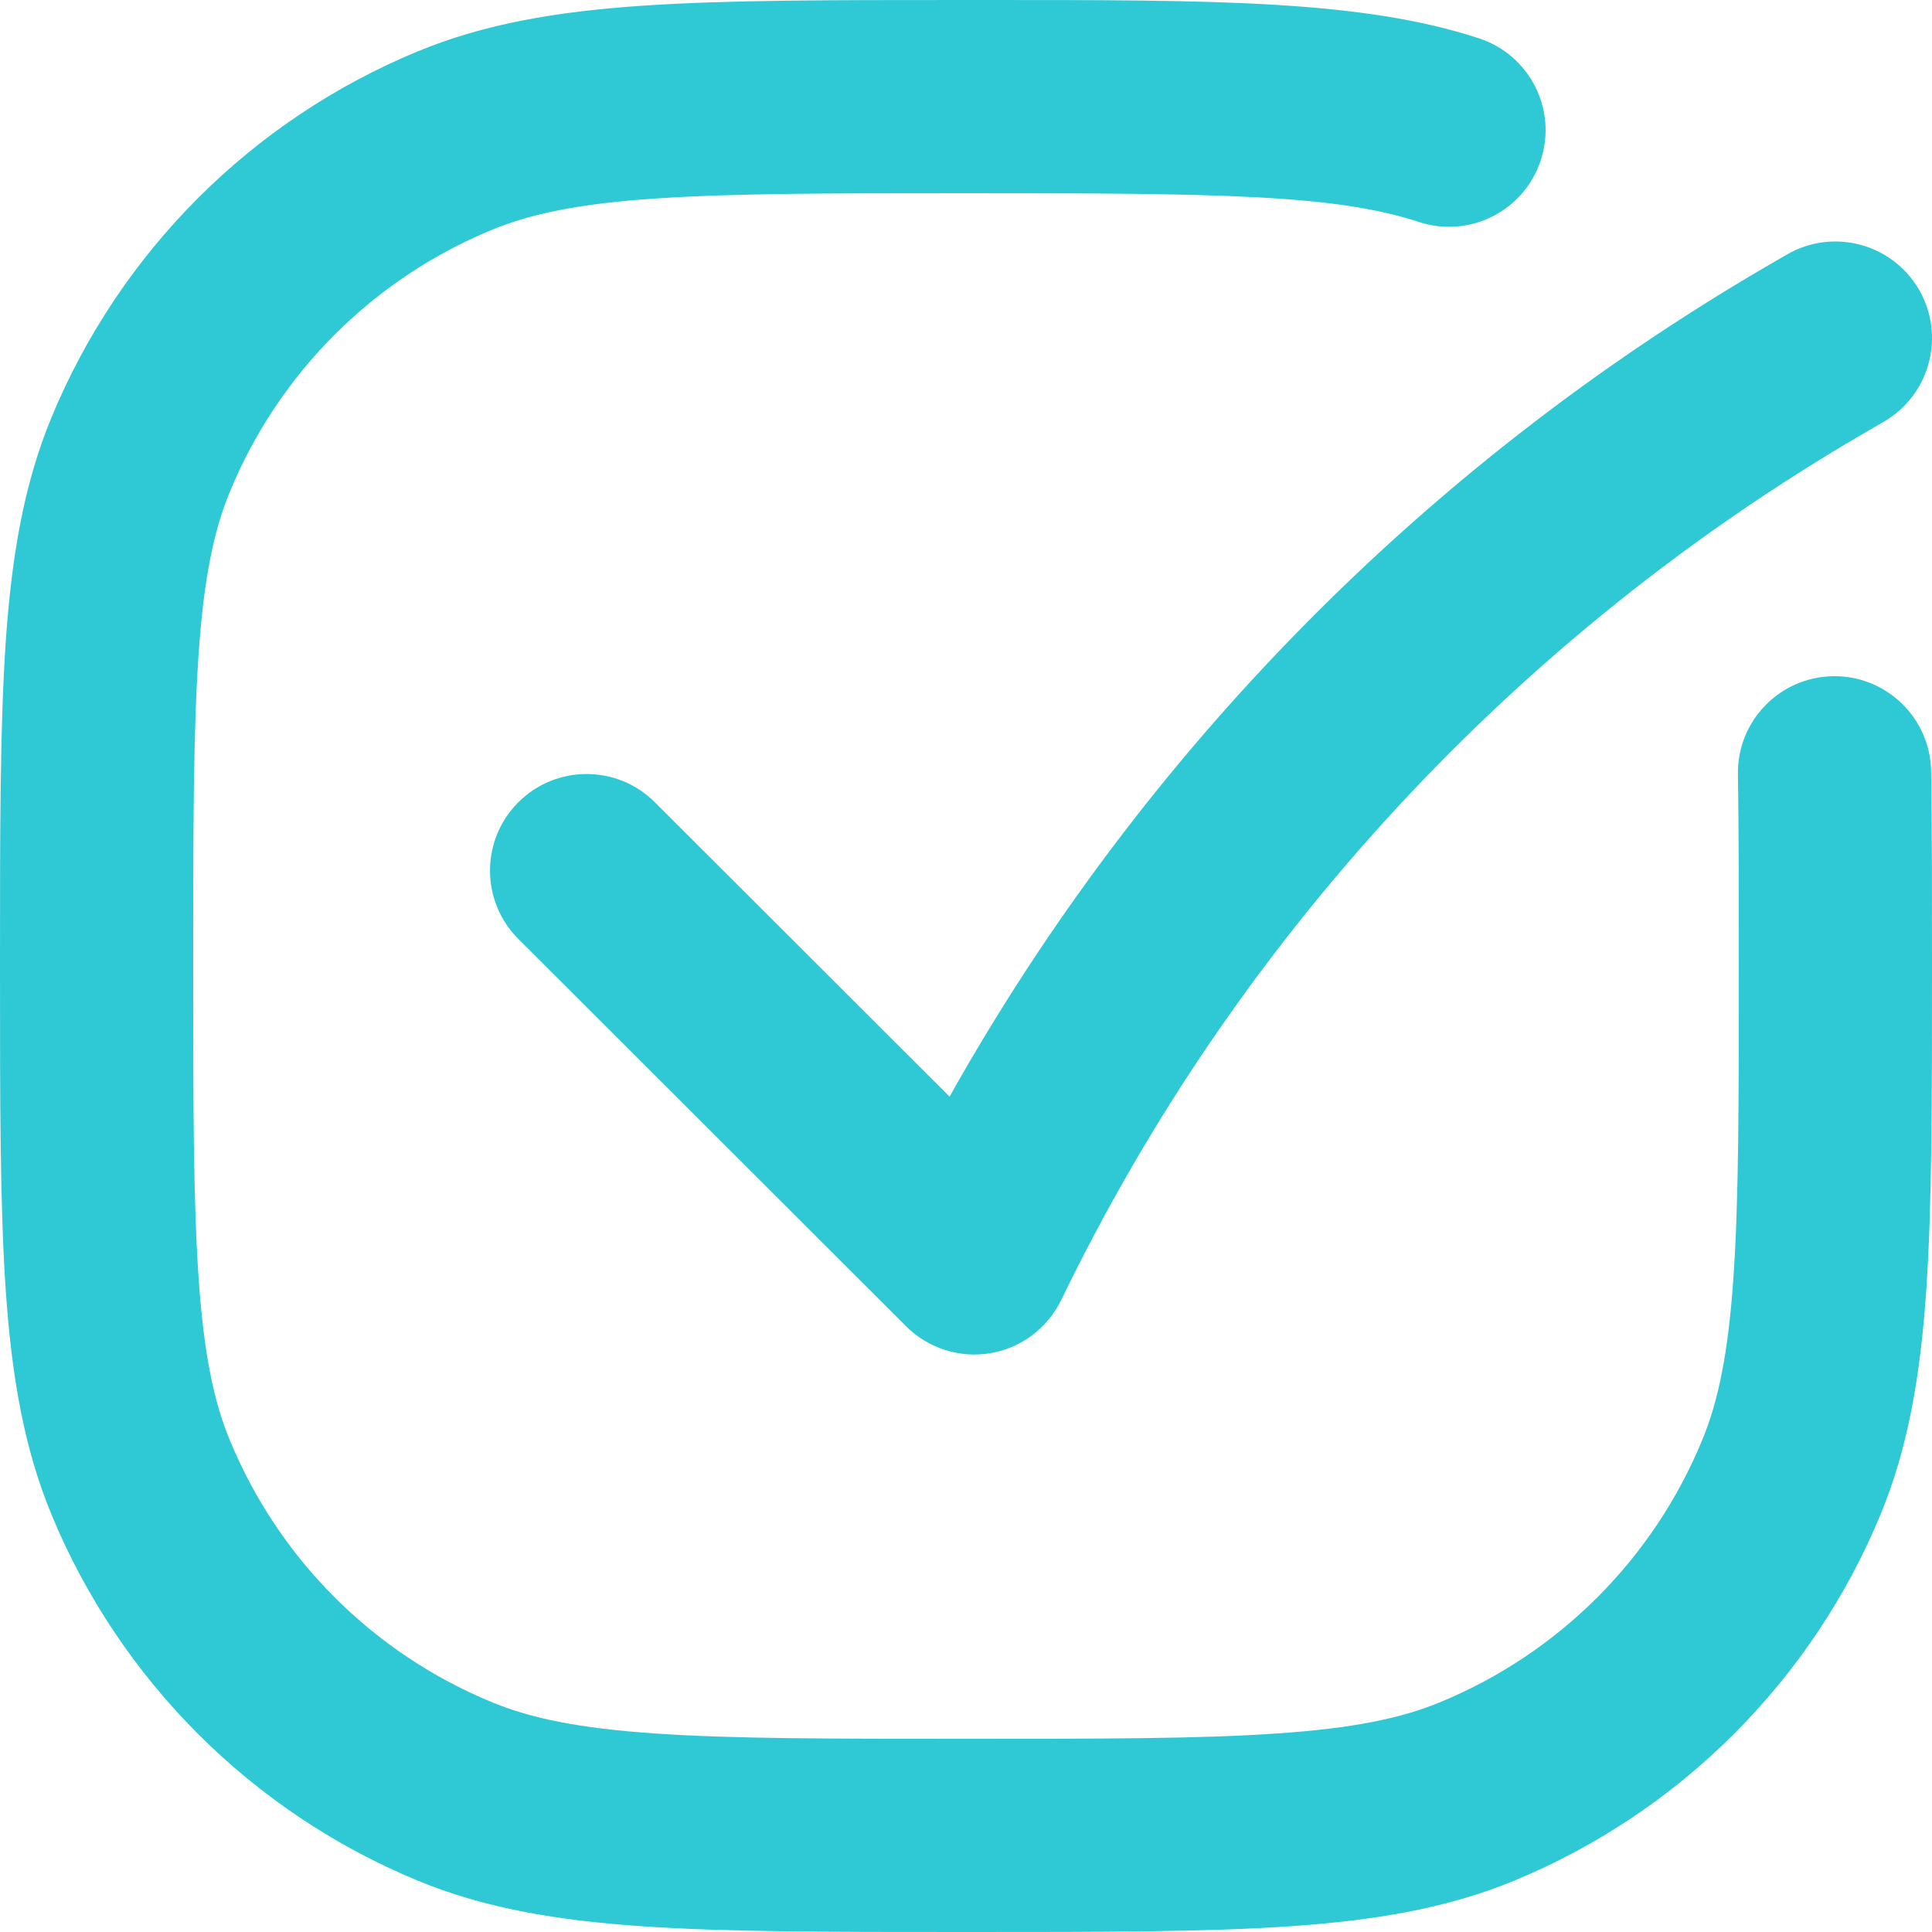 <svg width="20" height="20" viewBox="0 0 20 20" fill="none" xmlns="http://www.w3.org/2000/svg">
<path fill-rule="evenodd" clip-rule="evenodd" d="M14.689 2.298C13.818 2.013 12.632 2 10 2C8.588 2 7.58 2.001 6.785 2.055C5.999 2.108 5.496 2.211 5.087 2.381C3.861 2.888 2.888 3.861 2.381 5.087C2.211 5.496 2.108 5.999 2.055 6.785C2.001 7.58 2 8.589 2 10C2 11.412 2.001 12.42 2.055 13.215C2.108 14.001 2.211 14.504 2.381 14.913C2.888 16.139 3.861 17.112 5.087 17.619C5.496 17.789 5.999 17.892 6.785 17.945C7.58 18 8.588 18 10 18C11.412 18 12.42 18 13.215 17.945C14.001 17.892 14.504 17.789 14.913 17.619C16.139 17.112 17.112 16.139 17.619 14.913C17.789 14.504 17.892 14.001 17.945 13.215C18 12.42 18 11.412 18 10C18 9.234 18 8.584 17.991 8.016C17.982 7.464 18.422 7.009 18.975 7C19.527 6.991 19.982 7.432 19.991 7.984C20 8.569 20 9.235 20 9.994V10.037C20 11.403 20 12.48 19.941 13.351C19.88 14.239 19.754 14.985 19.467 15.679C18.757 17.394 17.394 18.757 15.679 19.467C14.985 19.754 14.239 19.88 13.351 19.941C12.48 20 11.403 20 10.037 20H9.963C8.597 20 7.52 20 6.649 19.941C5.761 19.88 5.015 19.754 4.321 19.467C2.606 18.757 1.243 17.394 0.533 15.679C0.246 14.985 0.12 14.239 0.059 13.351C-9.90555e-06 12.48 0 11.403 0 10.037V9.963C0 8.597 -9.90555e-06 7.52 0.059 6.649C0.12 5.761 0.246 5.015 0.533 4.321C1.243 2.606 2.606 1.243 4.321 0.533C5.015 0.246 5.761 0.12 6.649 0.059C7.52 3.14377e-05 8.597 3.13425e-05 9.963 4.13425e-05H10C10.072 4.13425e-05 10.144 3.13153e-05 10.215 2.13153e-05C12.565 -0 14.097 -0.001 15.311 0.397C15.836 0.569 16.122 1.134 15.95 1.658C15.779 2.183 15.214 2.47 14.689 2.298ZM19.864 2.996C20.142 3.473 19.981 4.085 19.504 4.364L19.282 4.493C15.687 6.59 12.799 9.711 10.986 13.457C10.845 13.748 10.572 13.954 10.253 14.008C9.934 14.062 9.608 13.958 9.379 13.729L5.366 9.72C4.975 9.33 4.975 8.696 5.365 8.306C5.755 7.915 6.389 7.915 6.779 8.305L9.83 11.352C11.825 7.796 14.738 4.829 18.274 2.765L18.496 2.636C18.973 2.358 19.585 2.519 19.864 2.996Z" fill="#2EC9D4"/>
</svg>
